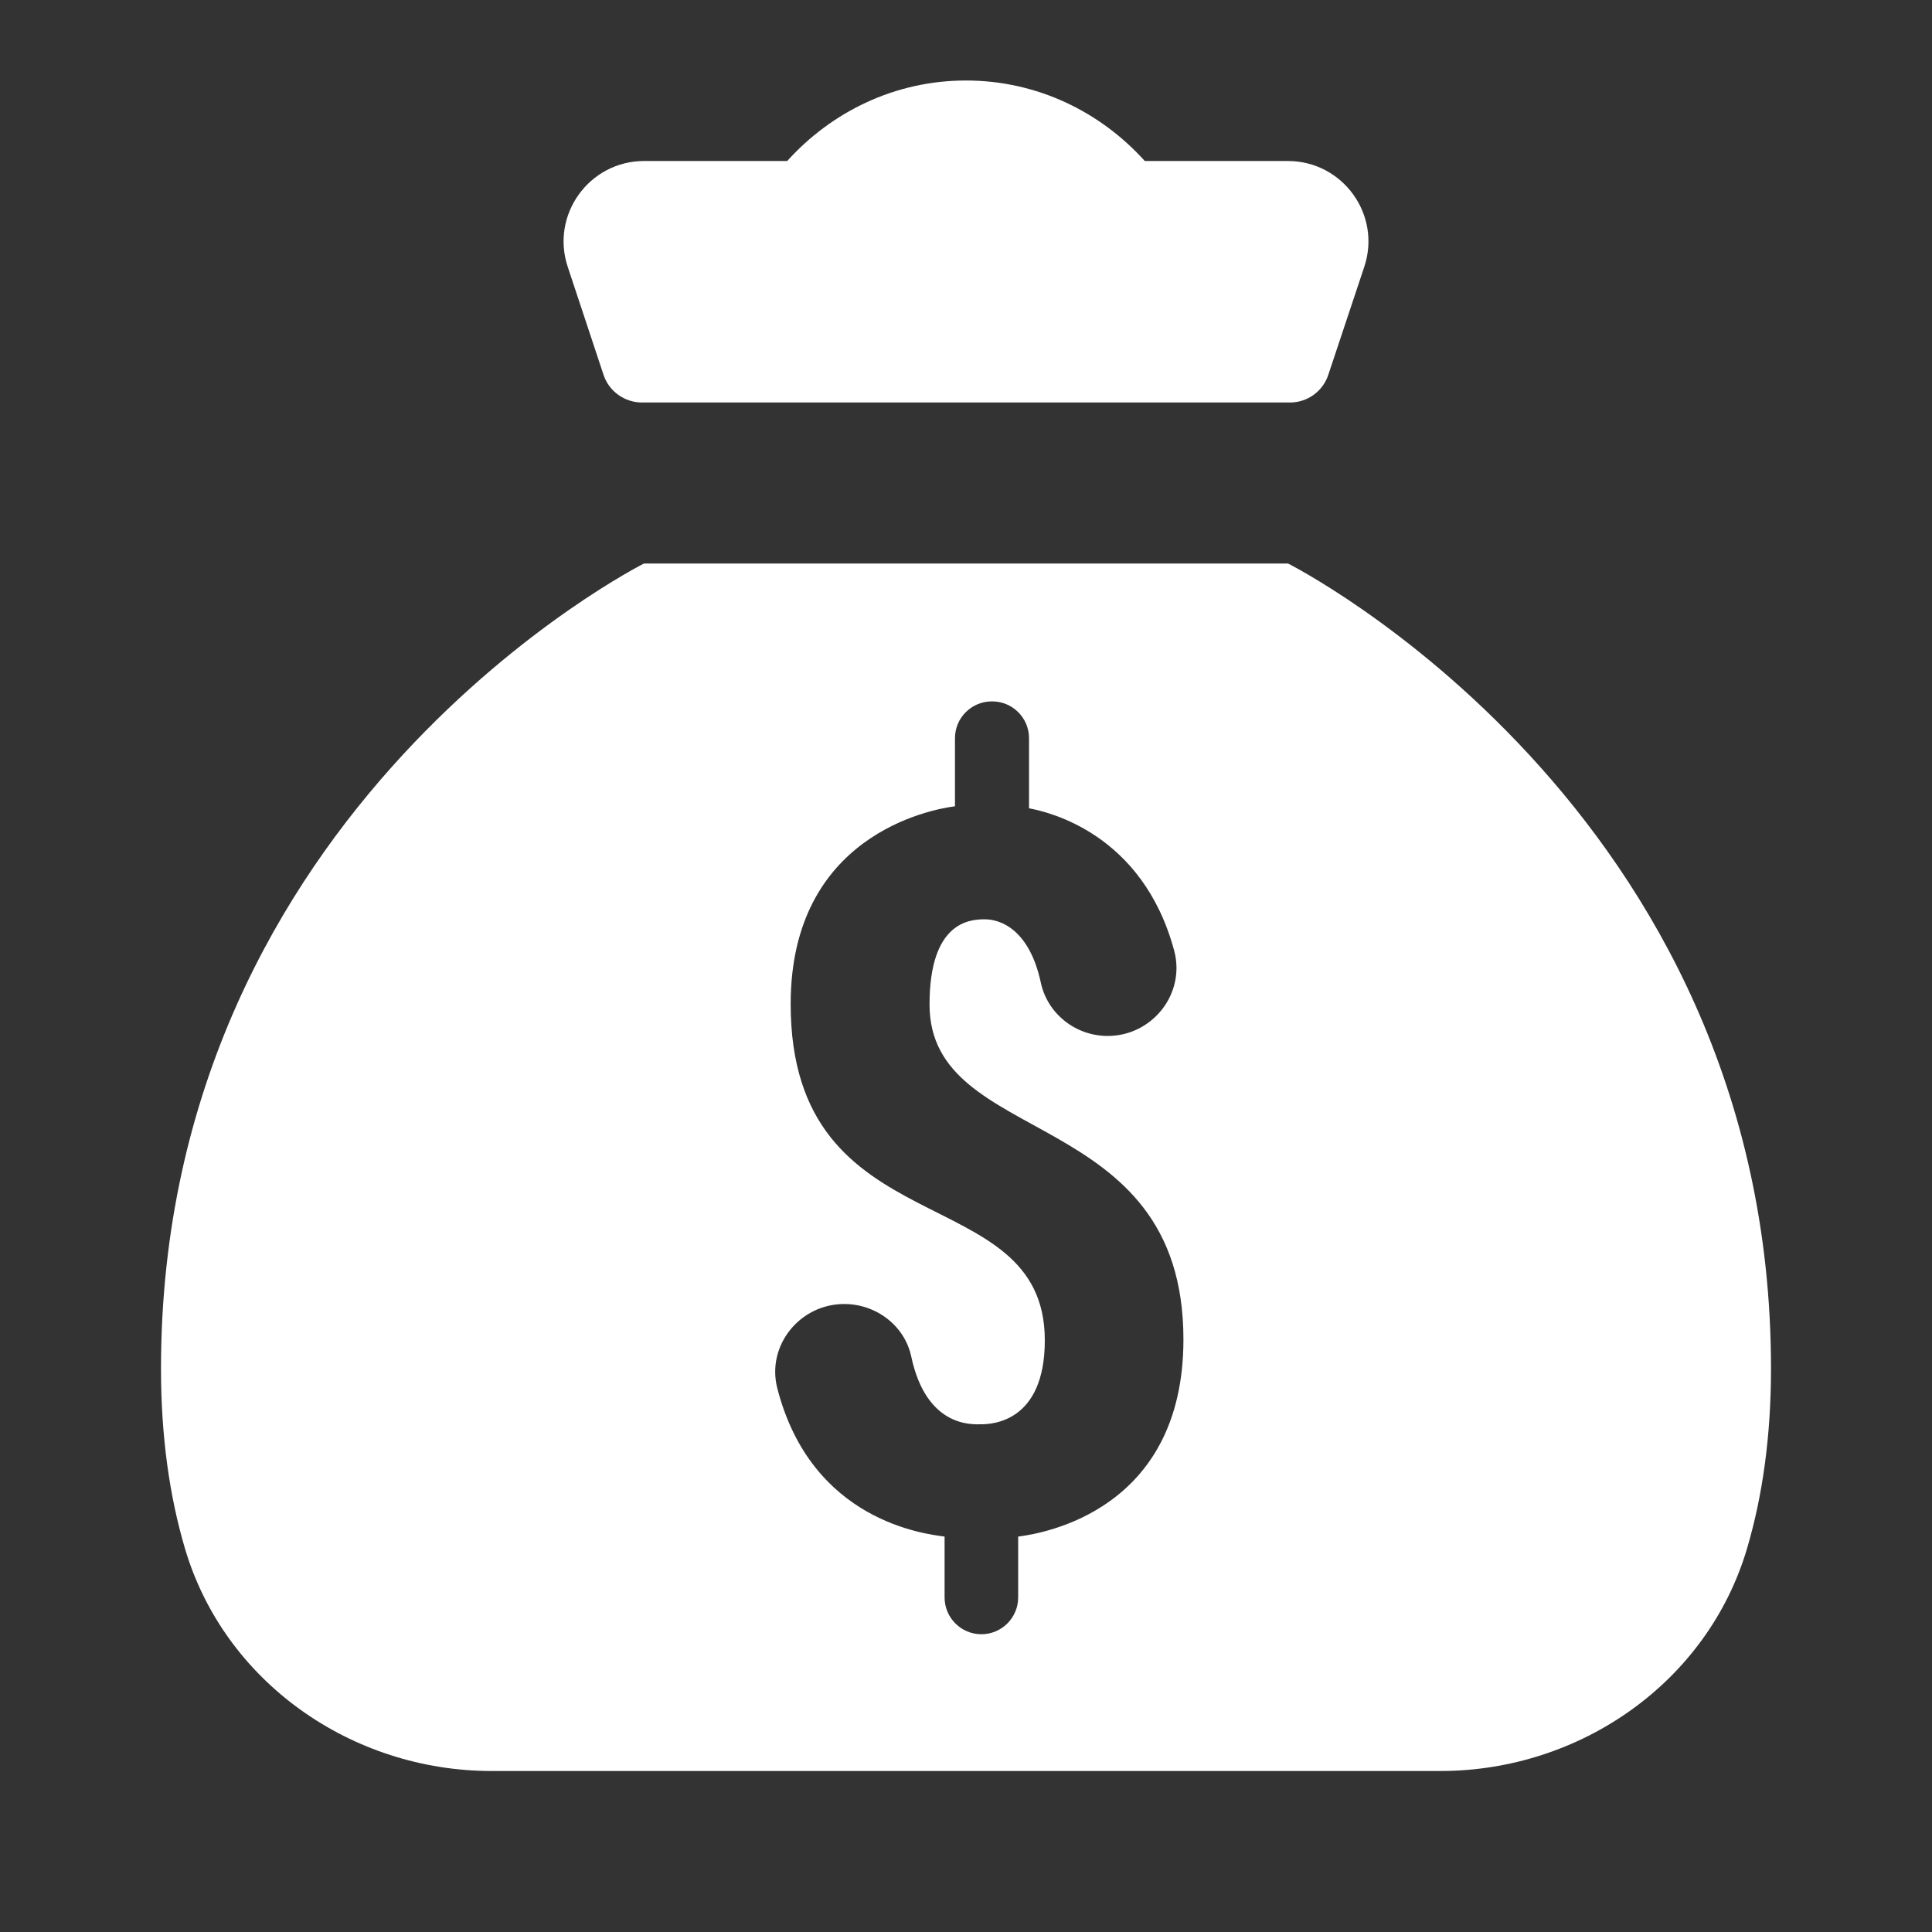 ﻿<?xml version="1.0" encoding="utf-8"?>
<svg xmlns="http://www.w3.org/2000/svg" viewBox="0 0 24 24" width="96" height="96">
  <rect x="0" y="0" width="24" height="24" fill="#333333" stroke="none"/>
  <path d="M12 1C11.115 1 10.328 1.391 9.779 2L8.002 2C7.319 2 6.837 2.669 7.053 3.316L7.498 4.658C7.566 4.862 7.76 5 7.975 5L12 5L16.025 5C16.24 5 16.432 4.862 16.5 4.658L16.947 3.316C17.164 2.669 16.681 2 15.998 2L14.221 2C13.672 1.391 12.885 1 12 1 z M 8 7C8 7 2 10.014 2 17C2 17.835 2.103 18.576 2.297 19.234C2.788 20.898 4.372 22 6.107 22L17.893 22C19.628 22 21.212 20.898 21.703 19.234C21.897 18.576 22 17.835 22 17C22 10.015 16 7 16 7L8 7 z M 12.32 8.713L12.326 8.713C12.578 8.713 12.783 8.918 12.783 9.17L12.783 10.041C13.026 10.087 14.194 10.353 14.586 11.809C14.73 12.345 14.314 12.869 13.76 12.869C13.364 12.869 13.014 12.596 12.93 12.209C12.787 11.542 12.425 11.42 12.234 11.42C12.045 11.42 11.547 11.451 11.547 12.479C11.547 14.273 14.701 13.714 14.701 16.639C14.701 18.763 12.957 19.049 12.648 19.088L12.648 19.844C12.648 20.096 12.443 20.301 12.191 20.301C11.939 20.301 11.734 20.096 11.734 19.844L11.734 19.088C11.493 19.055 10.081 18.898 9.656 17.246C9.519 16.714 9.937 16.199 10.486 16.199L10.488 16.199C10.882 16.199 11.238 16.466 11.32 16.852C11.509 17.739 12.084 17.693 12.186 17.693C12.32 17.693 12.979 17.668 12.979 16.65C12.979 14.616 9.822 15.52 9.822 12.471C9.822 10.381 11.554 10.055 11.863 10.016L11.863 9.17C11.863 8.918 12.068 8.713 12.32 8.713 z" fill="#FFFFFF" />
</svg>